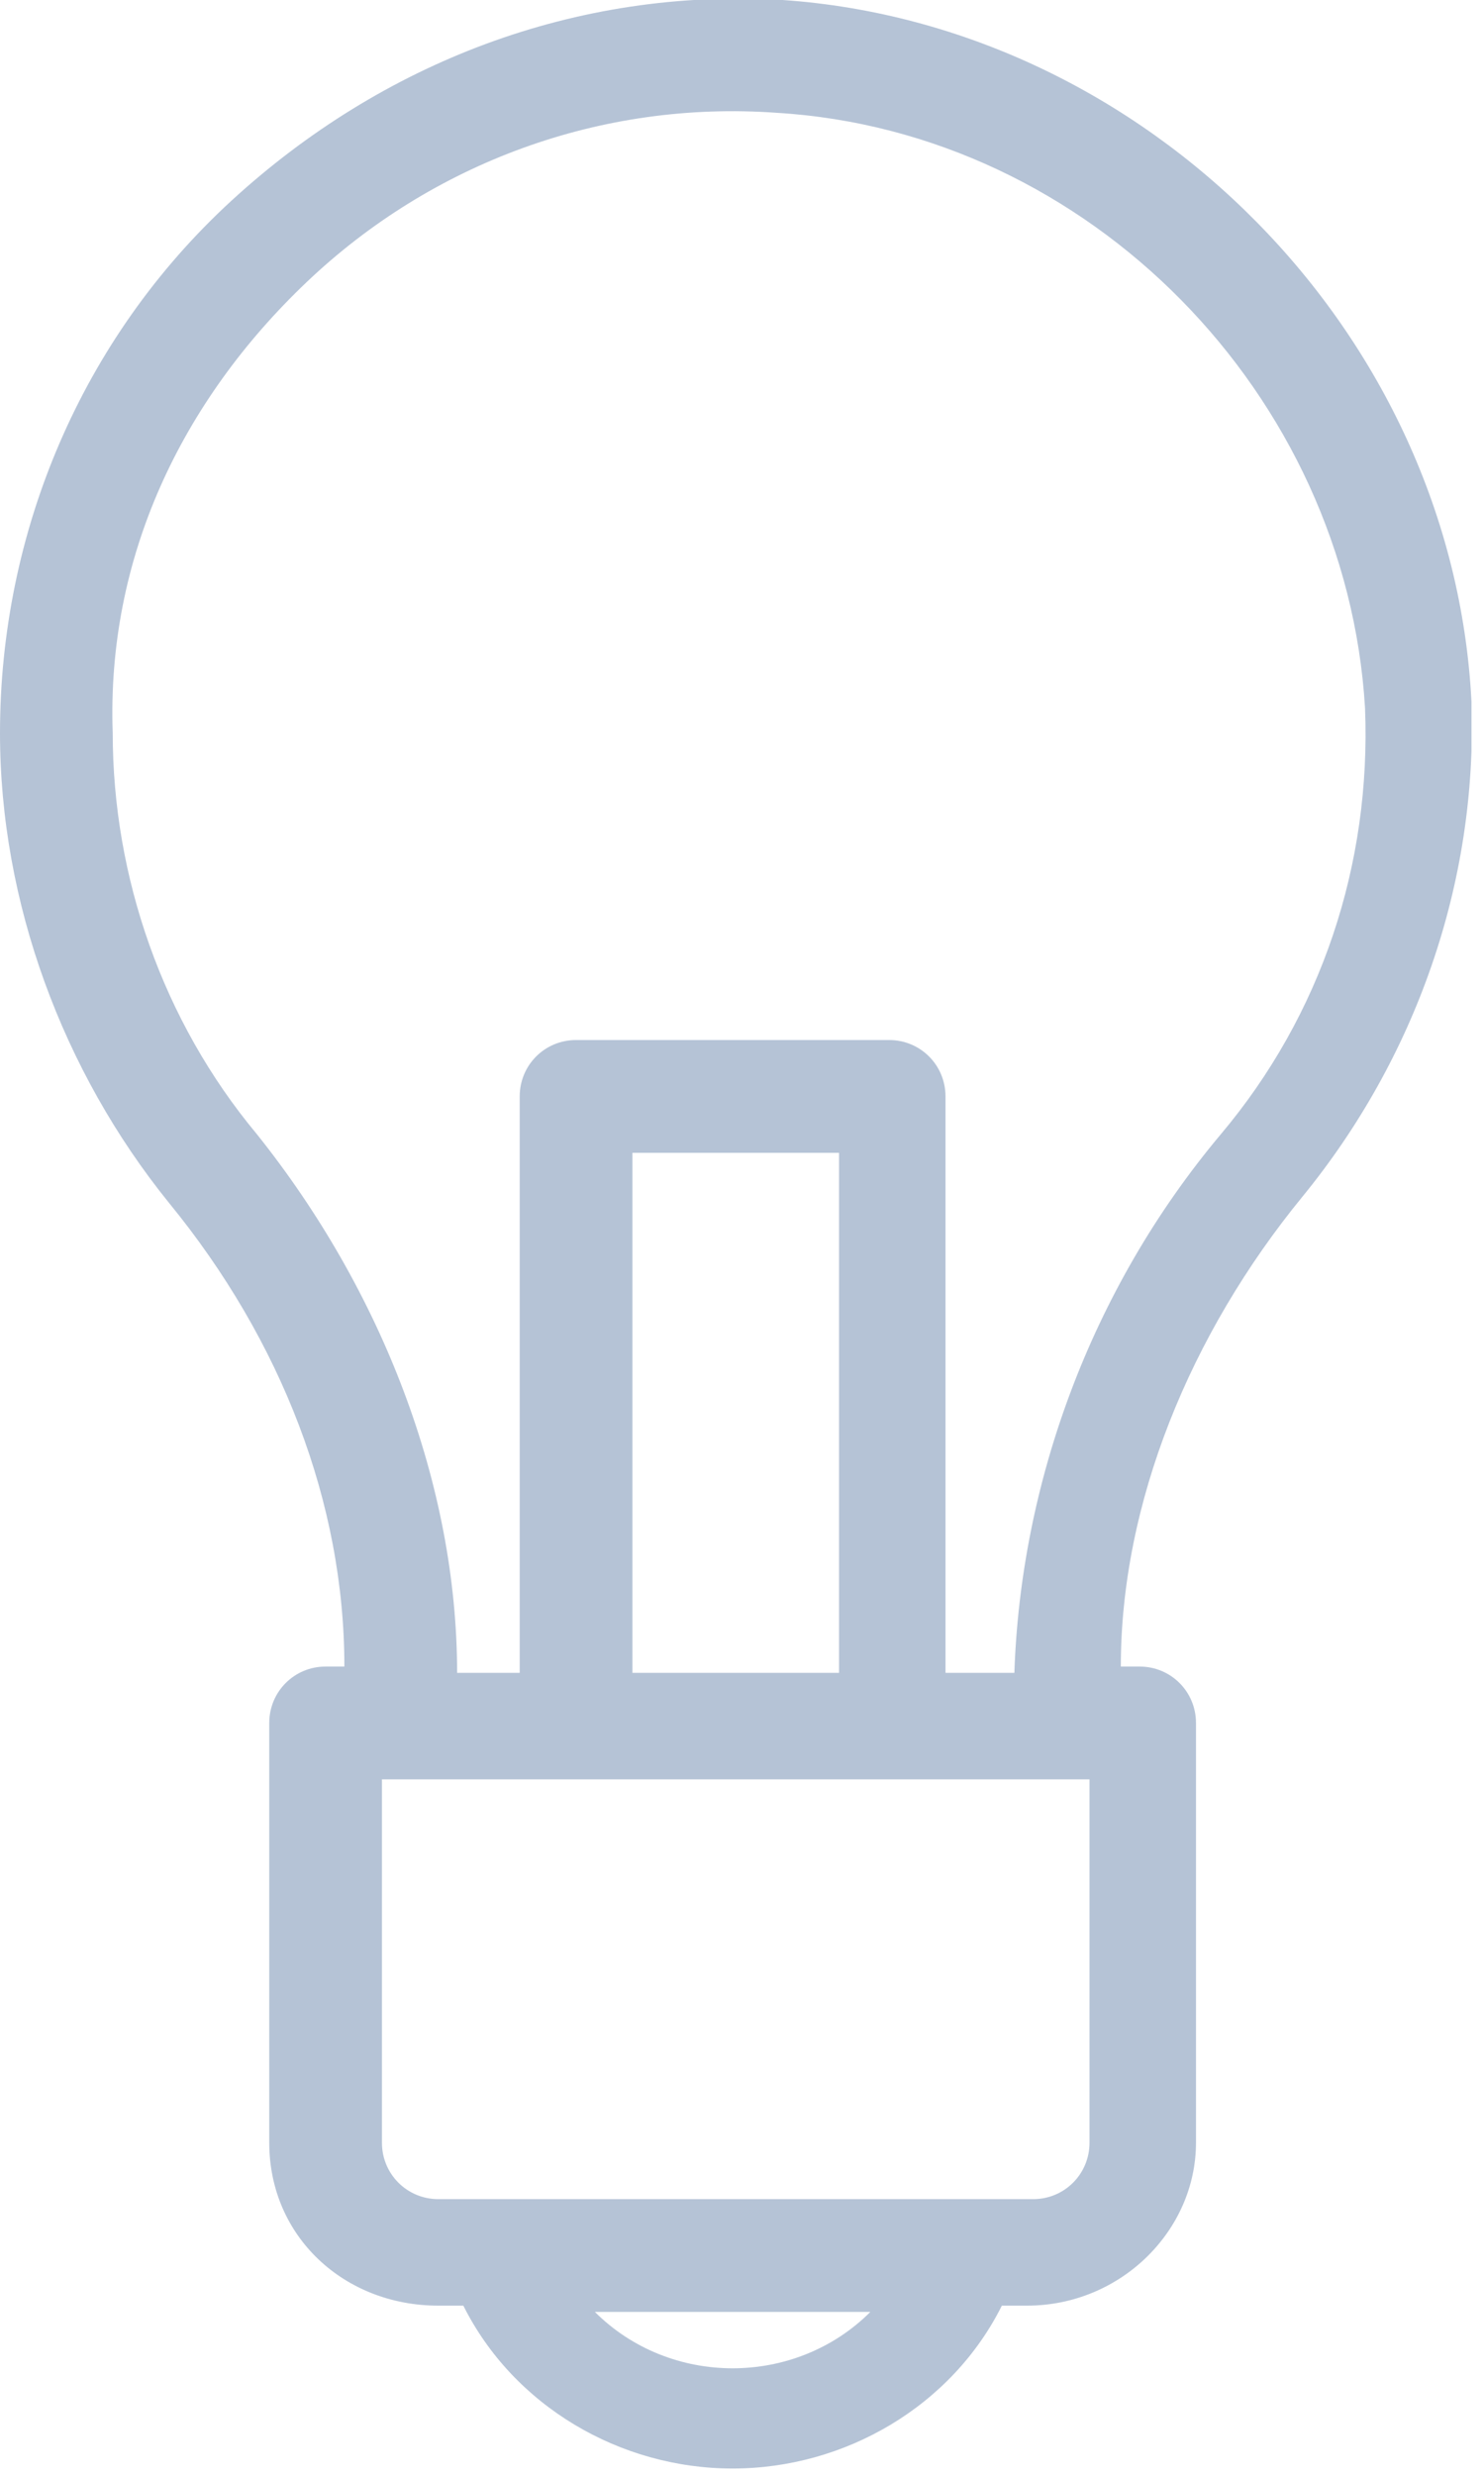 <svg width="48" height="80" viewBox="0 0 48 80" fill="none" xmlns="http://www.w3.org/2000/svg">
<g clip-path="url(#clip0_669_977)">
<path d="M47.595 22.683C46.987 10.734 37.063 0.81 25.317 -1.68383e-06C18.633 -0.405 12.354 2.025 7.494 6.481C2.633 10.937 0 17.215 0 23.696C0 29.165 2.025 34.633 5.468 38.886C9.114 43.342 11.139 48.608 11.139 53.873H10.532C9.519 53.873 8.709 54.684 8.709 55.696V69.266C8.709 72.304 11.139 74.532 14.177 74.532H14.987C16.608 77.772 20.051 79.797 23.696 79.797C27.342 79.797 30.785 77.772 32.405 74.532H33.215C36.253 74.532 38.684 72.101 38.684 69.266V55.696C38.684 54.684 37.873 53.873 36.861 53.873H36.253C36.253 48.608 38.481 43.139 42.127 38.684C45.772 34.228 47.797 28.557 47.595 22.683ZM28.152 74.734C26.937 75.949 25.317 76.557 23.696 76.557C22.076 76.557 20.456 75.949 19.241 74.734H28.152ZM35.24 57.519V69.266C35.24 70.278 34.43 71.089 33.418 71.089H14.177C13.165 71.089 12.354 70.278 12.354 69.266V57.519H35.24ZM27.139 37.266V54.076H20.456V37.266H27.139ZM9.924 9.114C13.975 5.266 19.443 3.24 25.114 3.646C35.24 4.253 43.544 12.759 44.152 22.886C44.354 27.949 42.734 32.81 39.494 36.658C35.24 41.721 33.013 48 32.81 54.076H30.582V35.443C30.582 34.43 29.772 33.62 28.759 33.62H18.633C17.62 33.62 16.81 34.43 16.81 35.443V54.076H14.785C14.785 48 12.354 41.721 8.304 36.658C5.266 33.013 3.646 28.354 3.646 23.696C3.443 18.025 5.873 12.962 9.924 9.114Z" fill="#B5C3D6"/>
</g>
<defs>
<clipPath id="clip0_669_977">
<rect width="47.595" height="80" fill="white"/>
</clipPath>
</defs>
</svg>
